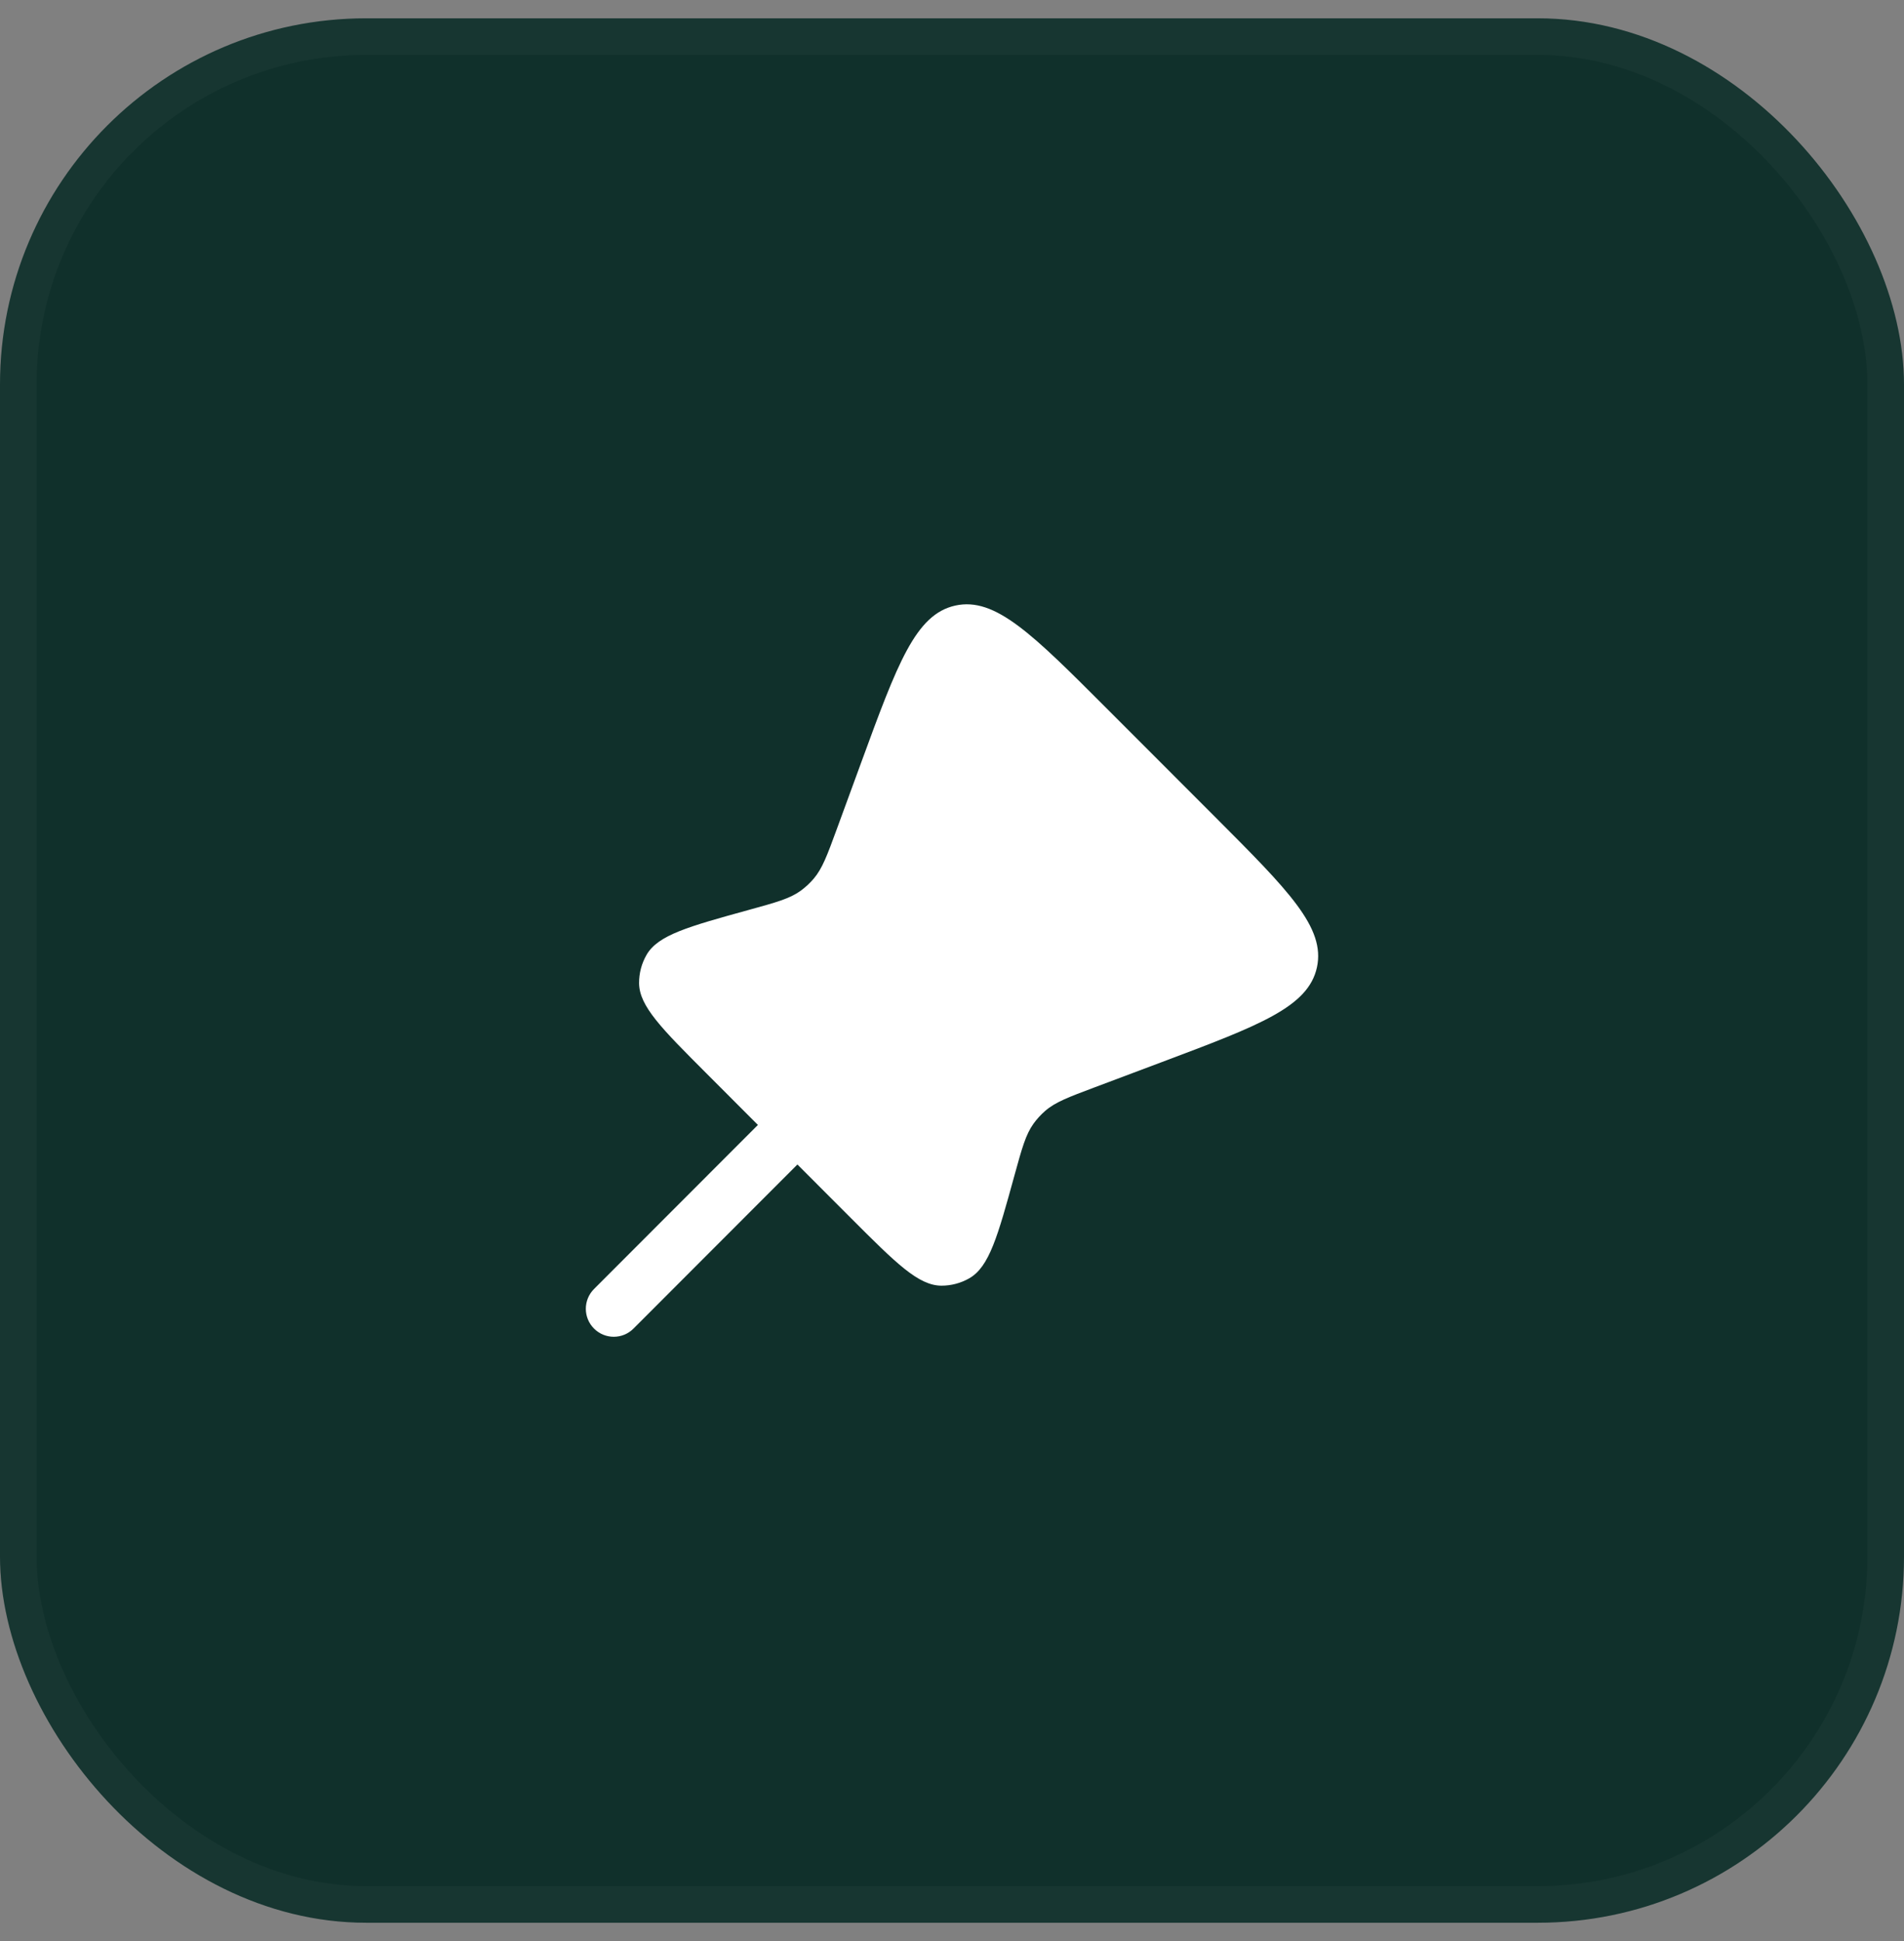 <svg width="52" height="53" viewBox="0 0 52 53" fill="none" xmlns="http://www.w3.org/2000/svg">
<rect x="0" y="0" width="52" height="53" fill="#808080" stroke="none"/>
<rect y="0.5" width="52" height="52" rx="10" fill="#10302B"/>
<rect x="0.5" y="1" width="51" height="51" rx="9.5" stroke="white" stroke-opacity="0.03"/>
<path d="M33.184 22.305L30.219 19.338C28.192 17.309 27.179 16.295 26.09 16.535C25.002 16.775 24.509 18.122 23.522 20.815L22.854 22.638C22.591 23.356 22.459 23.715 22.222 23.993C22.116 24.117 21.995 24.229 21.863 24.325C21.566 24.538 21.198 24.639 20.461 24.842C18.801 25.3 17.971 25.529 17.658 26.072C17.523 26.307 17.452 26.573 17.454 26.845C17.458 27.471 18.067 28.081 19.285 29.3L20.699 30.716L16.223 35.196C15.925 35.495 15.925 35.978 16.223 36.276C16.521 36.575 17.004 36.575 17.302 36.276L21.778 31.796L23.244 33.264C24.47 34.49 25.083 35.104 25.713 35.105C25.979 35.105 26.24 35.036 26.471 34.904C27.019 34.591 27.249 33.755 27.709 32.083C27.912 31.347 28.013 30.98 28.225 30.683C28.318 30.554 28.426 30.436 28.547 30.331C28.822 30.093 29.179 29.959 29.892 29.691L31.736 28.998C34.4 27.997 35.732 27.497 35.967 26.412C36.201 25.326 35.195 24.319 33.184 22.305Z" fill="white"/>
</svg>
